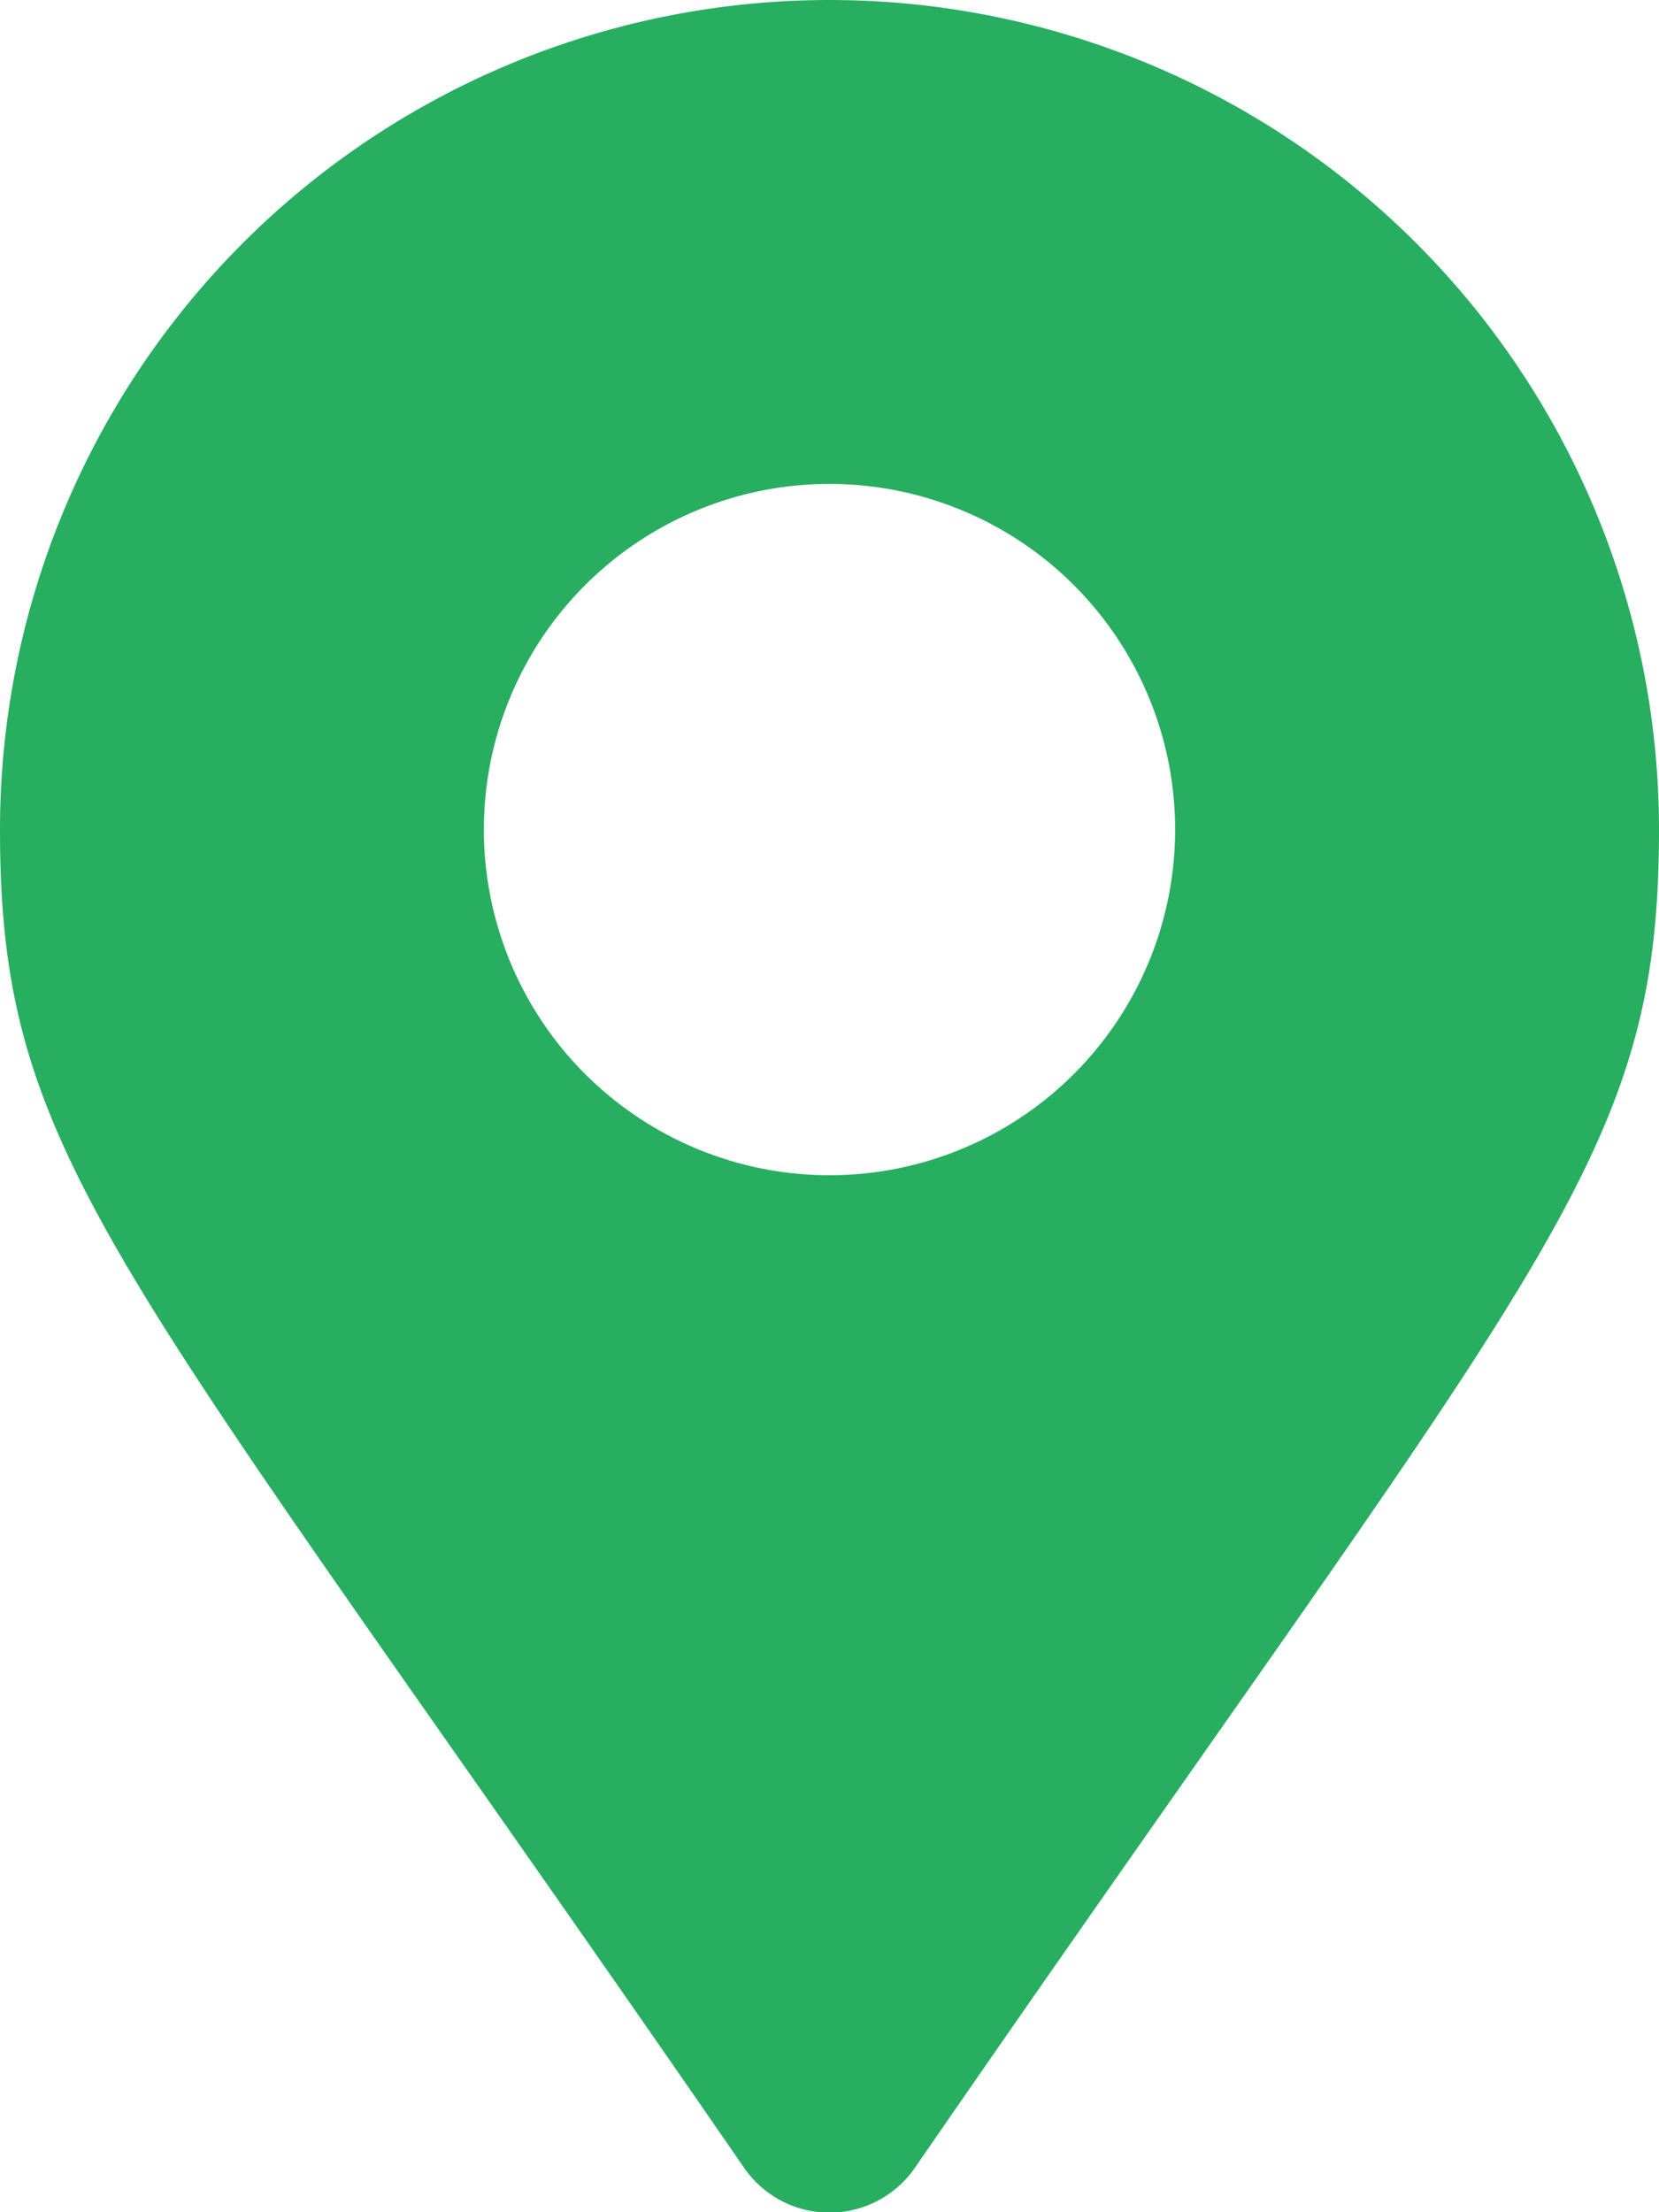 <svg xmlns="http://www.w3.org/2000/svg" width="15" height="20"><path data-name="Icon awesome-map-marker-alt" d="M6.729 19.6C1.054 11.368 0 10.524 0 7.5a7.5 7.5 0 0 1 15 0c0 3.024-1.054 3.868-6.729 12.1a.938.938 0 0 1-1.542 0Zm.771-8.975A3.125 3.125 0 1 0 4.375 7.5 3.125 3.125 0 0 0 7.5 10.625Z" fill="#27ae60"/></svg>